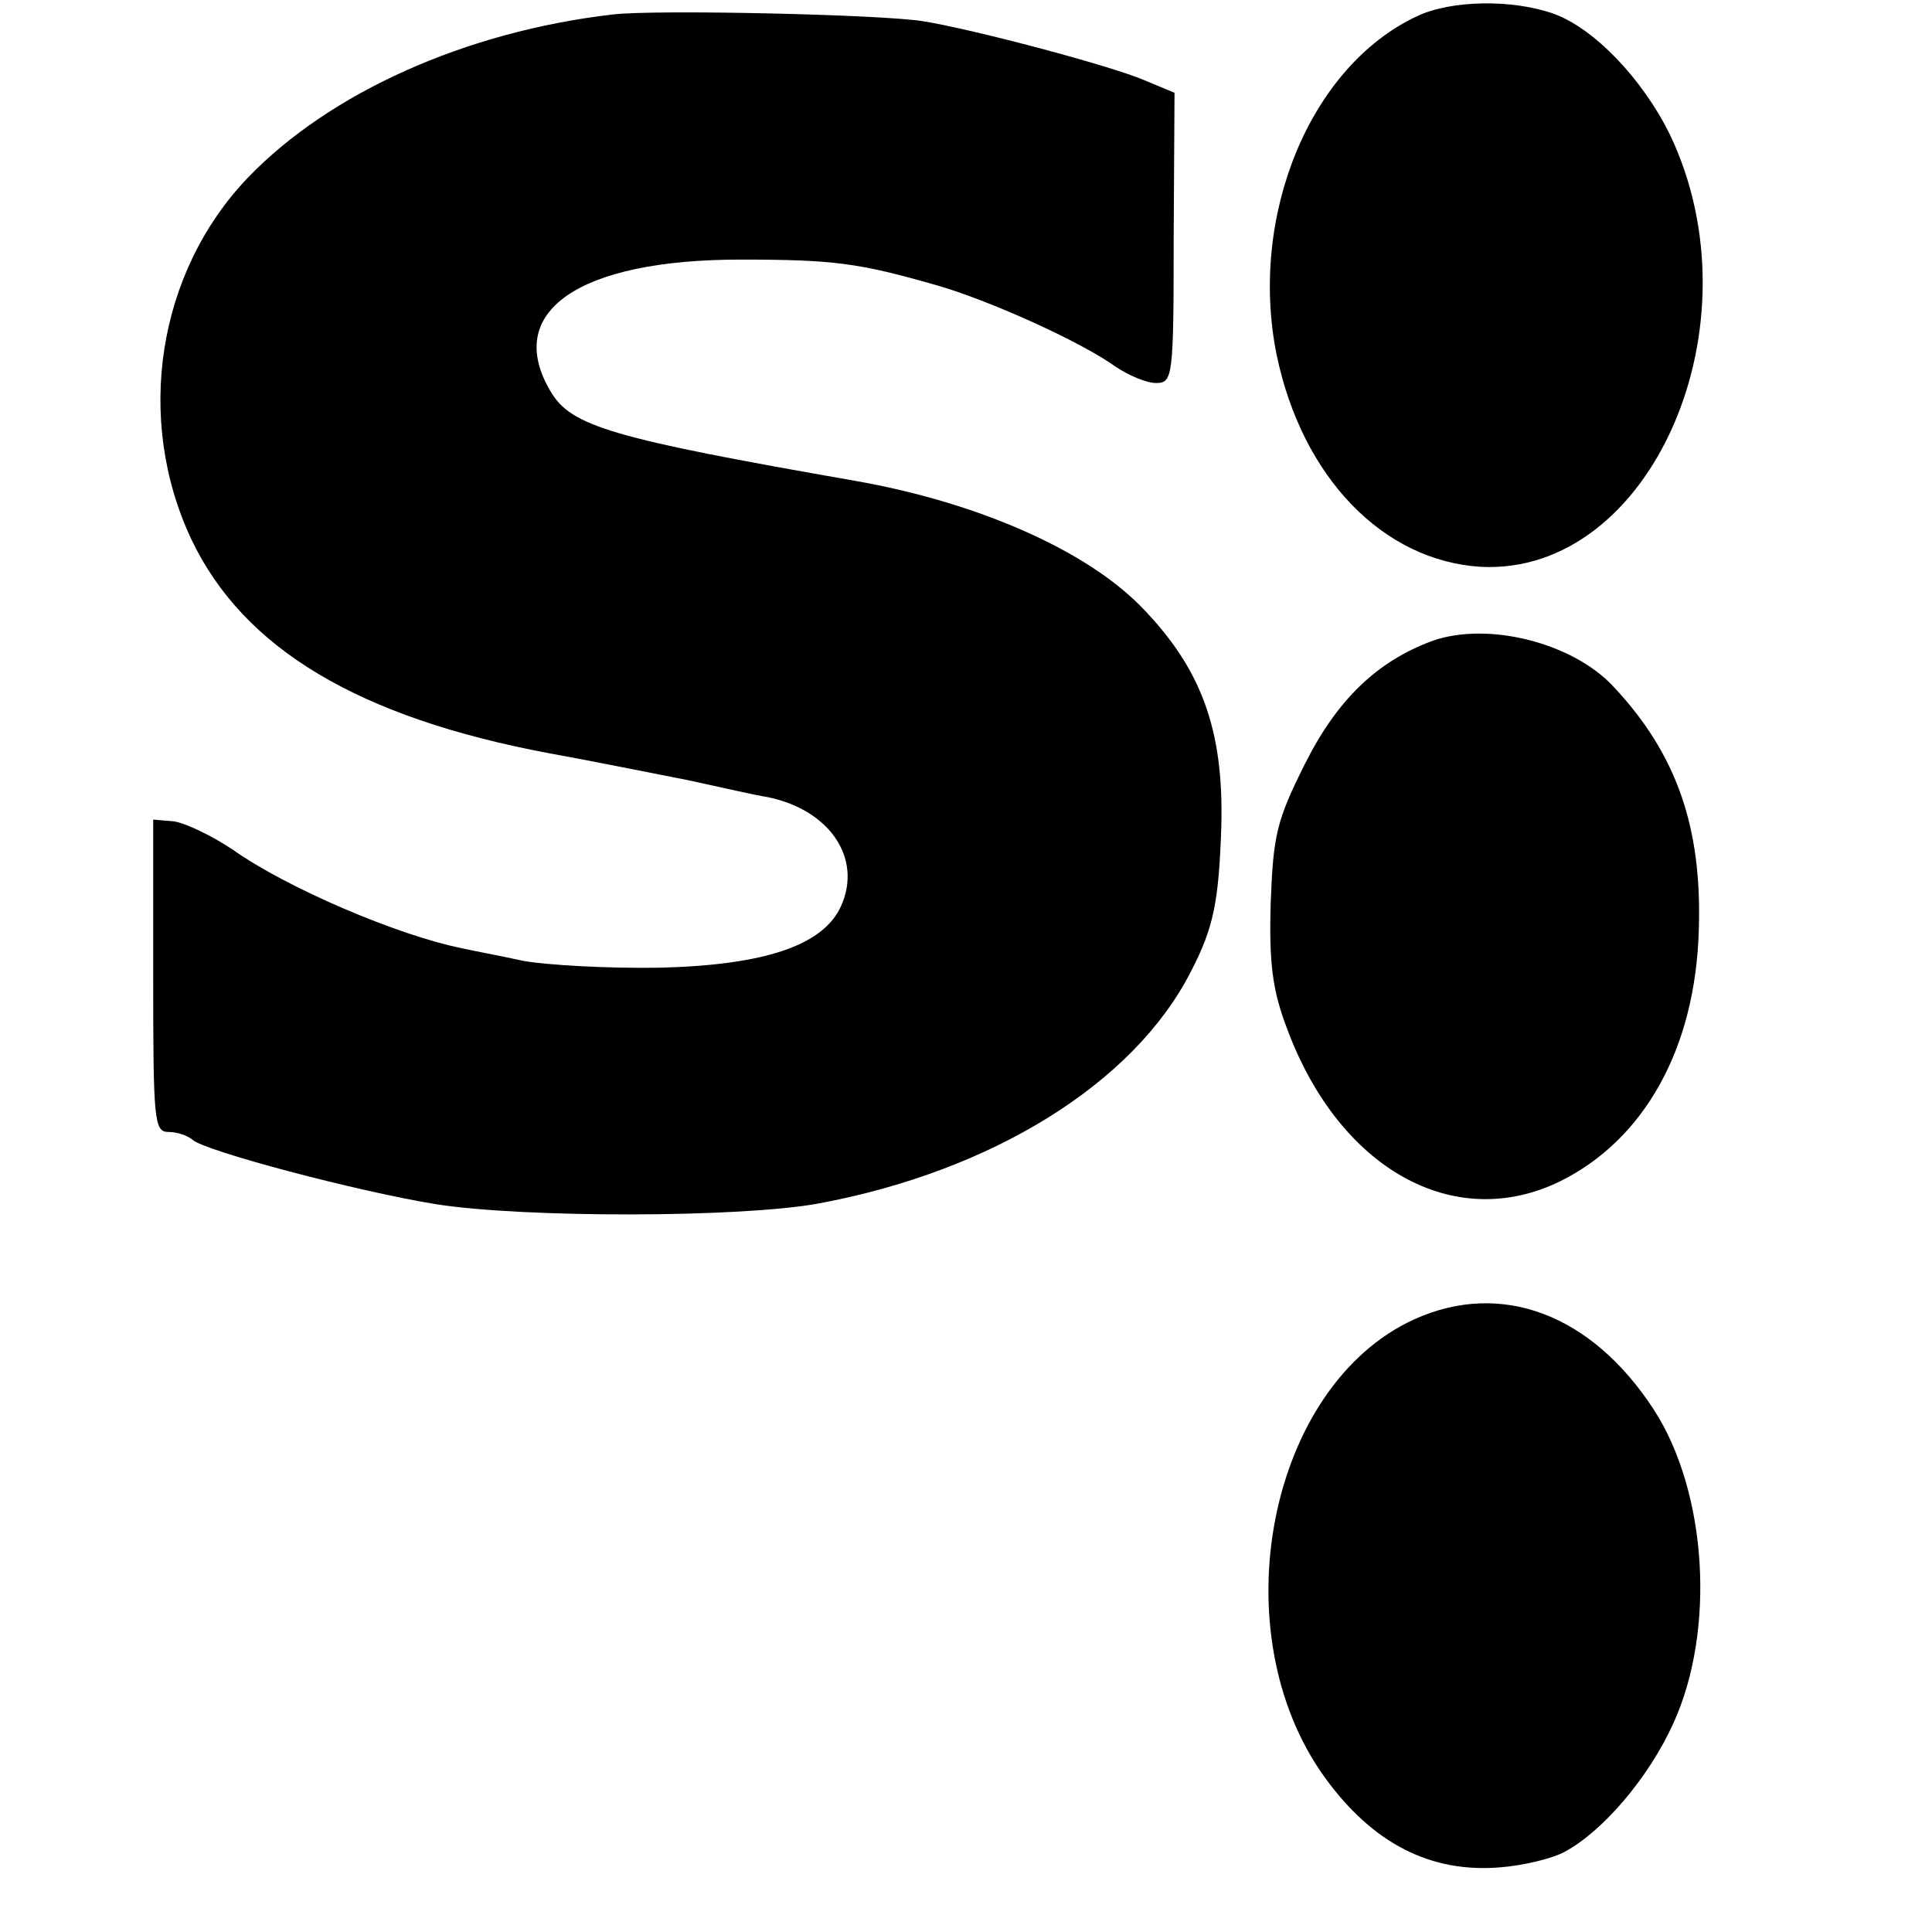 <?xml version="1.0" standalone="no"?>
<!DOCTYPE svg PUBLIC "-//W3C//DTD SVG 20010904//EN"
 "http://www.w3.org/TR/2001/REC-SVG-20010904/DTD/svg10.dtd">
<svg version="1.0" xmlns="http://www.w3.org/2000/svg"
 width="227pt" height="227pt" viewBox="0 0 227 227"
 preserveAspectRatio="xMidYMid meet">
<g transform="translate(0,227) scale(0.1,-0.1)"
fill="#000000" stroke="none">
<path d="M1665 2251 c-126 -59 -198 -235 -165 -398 30 -144 125 -242 240 -249
200 -10 329 284 222 508 -32 65 -89 125 -137 142 -48 17 -120 16 -160 -3z"/>
<path d="M720 2253 c-173 -20 -333 -92 -429 -192 -106 -111 -133 -283 -66
-425 61 -128 196 -209 420 -251 50 -9 124 -24 165 -32 41 -9 81 -18 89 -19 75
-14 115 -72 89 -129 -21 -46 -90 -69 -213 -72 -60 -1 -132 3 -160 8 -27 6 -60
12 -73 15 -74 15 -204 70 -269 116 -24 16 -55 31 -69 33 l-24 2 0 -183 c0
-171 1 -184 18 -184 10 0 22 -4 28 -9 13 -13 194 -61 287 -76 103 -16 356 -16
449 1 204 38 370 141 437 272 27 52 33 82 36 171 3 115 -24 187 -96 260 -66
66 -192 121 -334 146 -286 50 -334 64 -358 105 -56 94 33 155 223 155 110 0
139 -4 230 -30 63 -18 171 -67 211 -96 15 -10 36 -19 47 -19 20 0 21 6 21 170
l1 171 -36 15 c-40 17 -198 59 -259 69 -48 8 -315 14 -365 8z"/>
<path d="M1683 1517 c-65 -24 -112 -69 -150 -145 -33 -66 -37 -83 -40 -163 -2
-71 2 -102 19 -147 61 -165 196 -241 321 -180 99 49 159 156 163 295 4 121
-26 207 -100 286 -48 52 -148 77 -213 54z"/>
<path d="M1662 720 c-172 -78 -229 -368 -105 -539 56 -77 124 -112 206 -105
26 2 60 10 75 18 45 24 99 87 128 151 50 109 40 272 -23 369 -73 112 -179 152
-281 106z"/>
</g>
</svg>
